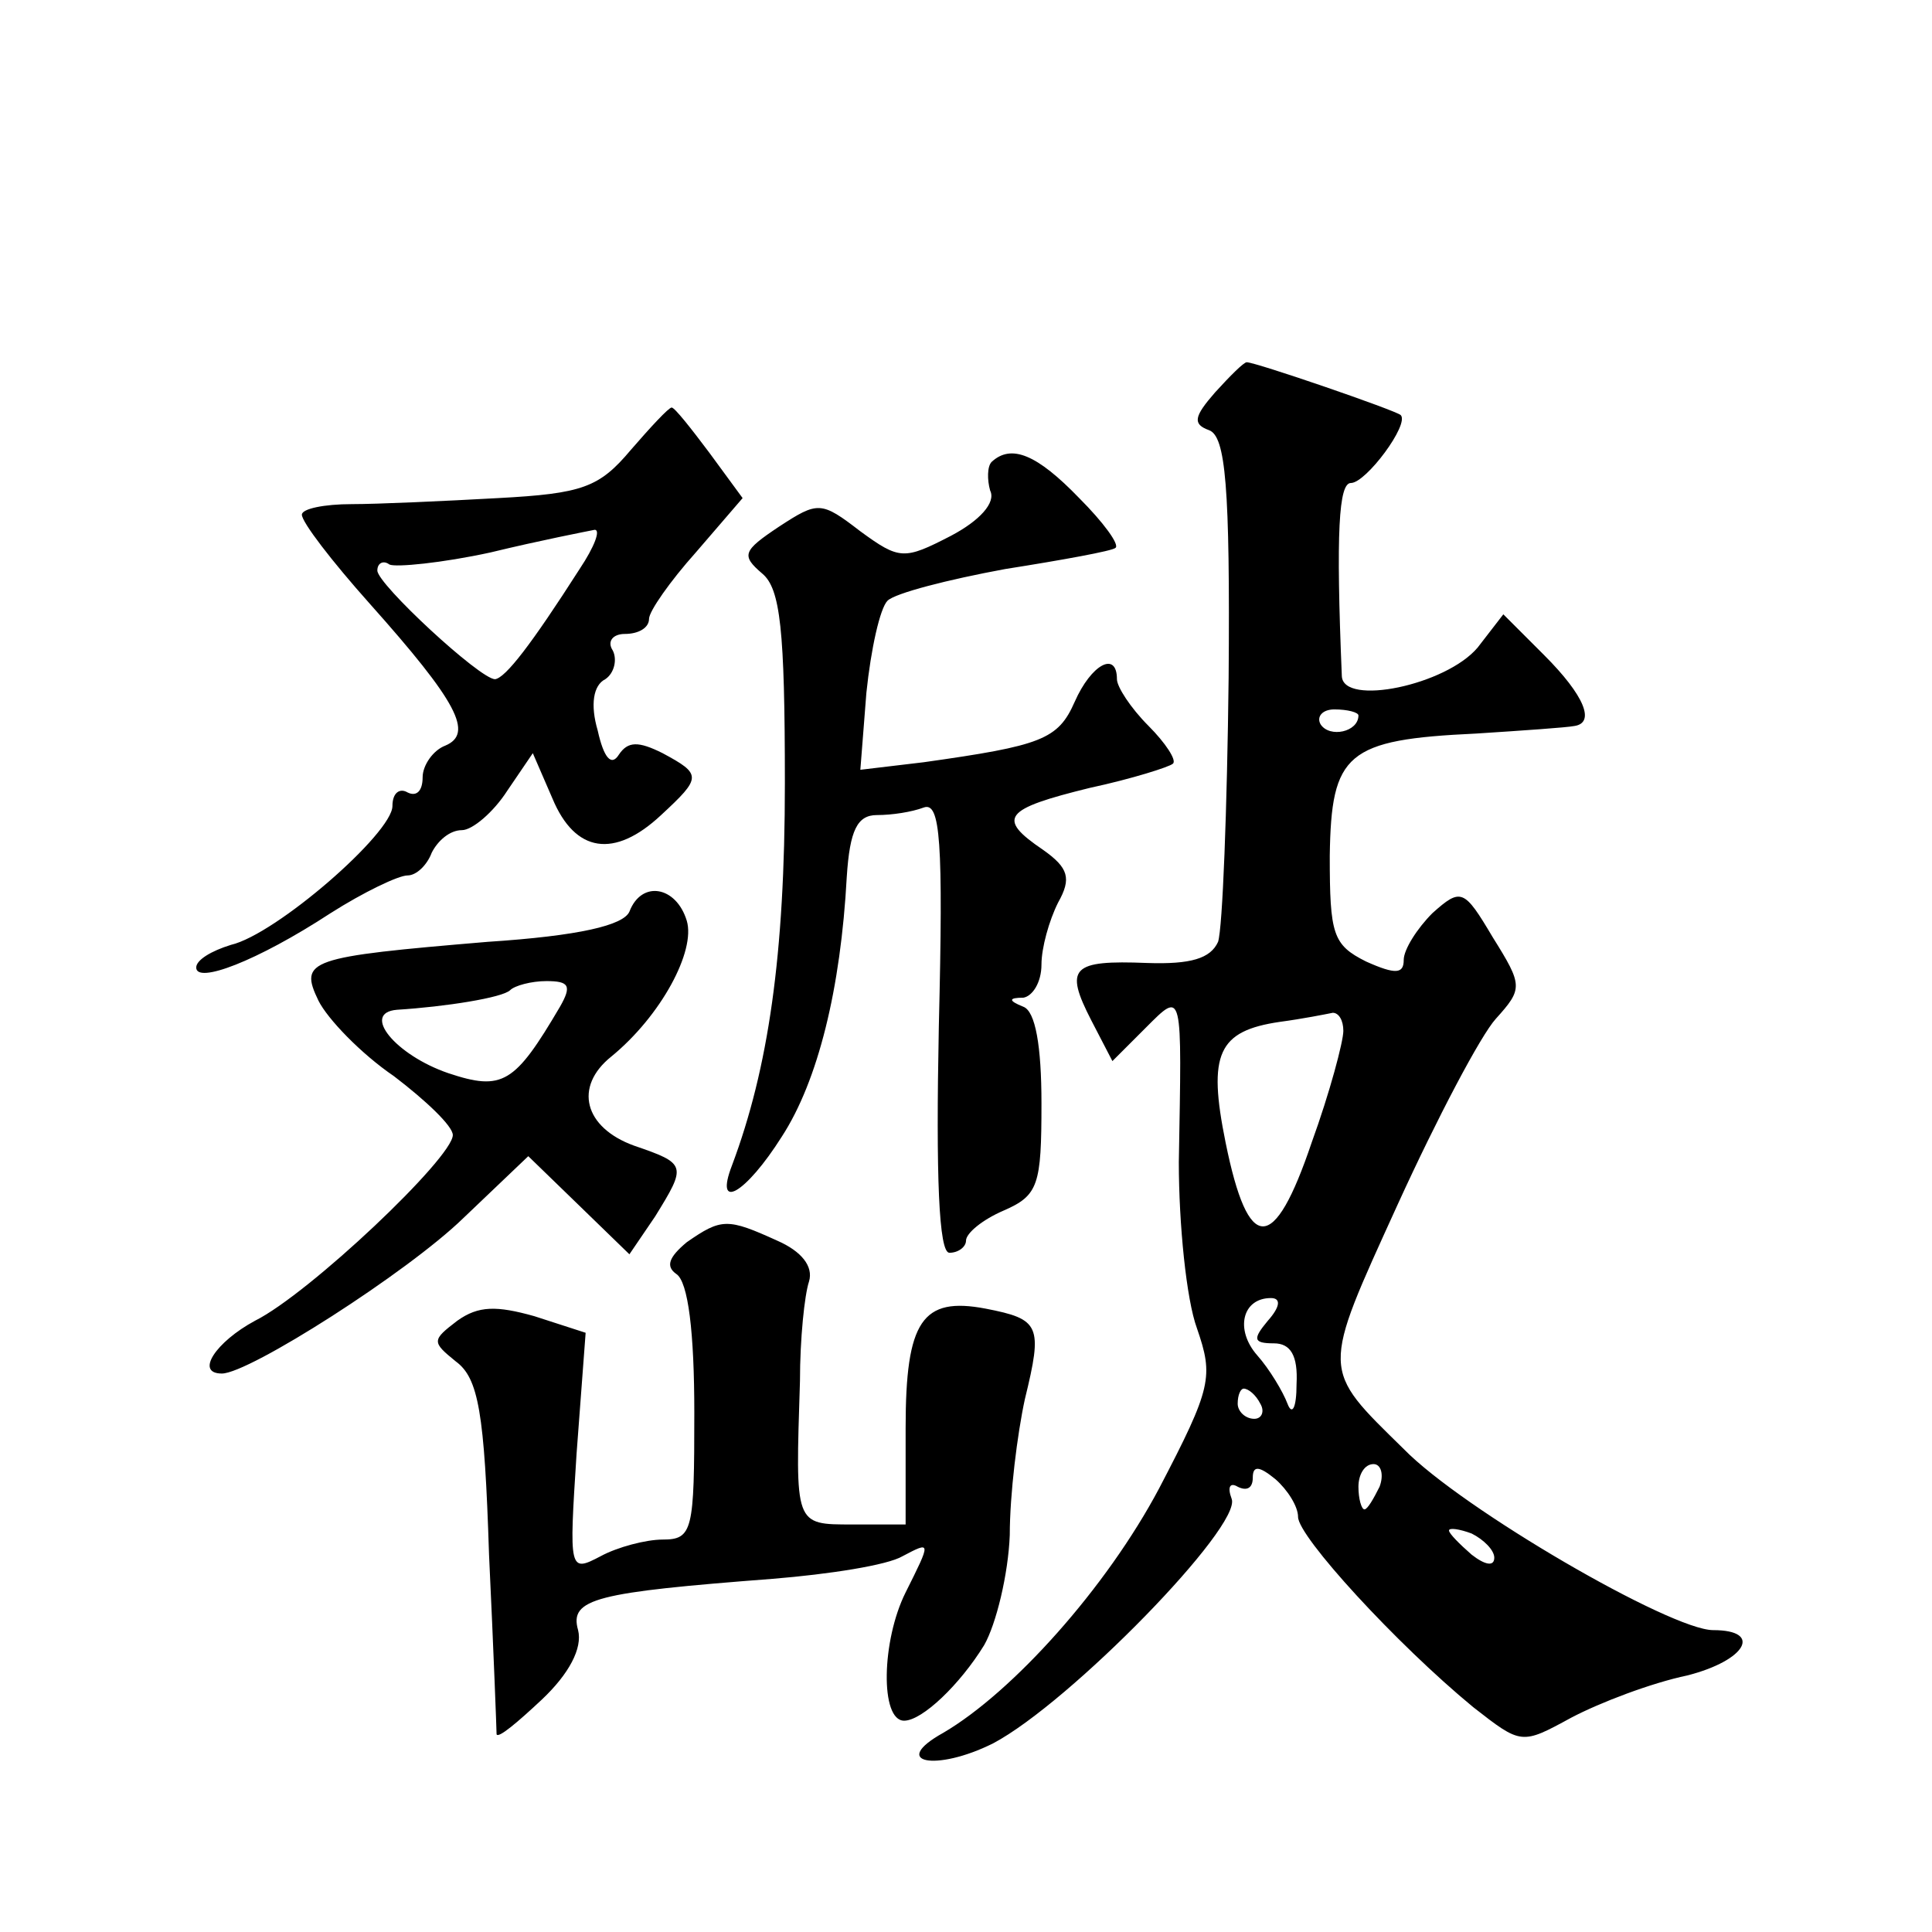 <?xml version="1.0" standalone="no"?>
<!DOCTYPE svg PUBLIC "-//W3C//DTD SVG 20010904//EN"
 "http://www.w3.org/TR/2001/REC-SVG-20010904/DTD/svg10.dtd">
<svg version="1.0" xmlns="http://www.w3.org/2000/svg"
 width="128pt" height="128pt" viewBox="0 0 128 128"
 preserveAspectRatio="xMidYMid meet">
<g transform="translate(0,128) scale(0.1,-0.1)"
fill="#0" stroke="none">
<path d="M805 1020 c-14 -16 -15 -21 -4 -25 11 -4 14 -37 13 -164 -1 -87 -4 -166
-7 -175 -5 -11 -18 -15 -47 -14 -50 2 -55 -3 -37 -38 l14 -27 22 22 c25 25 24 26
22 -89 0 -41 5 -91 12 -110 11 -32 10 -39 -25 -106 -35 -66 -97 -135 -143 -162
-36 -20 -5 -26 33 -7 51 27 165 144 158 162 -3 8 -1 11 4 8 6 -3 10 -1 10 6 0 8
4 8 15 -1 8 -7 15 -18 15 -25 0 -13 65 -84 116 -126 32 -25 32 -25 65 -7 19 10
53 23 77 28 39 10 50 30 17 30 -28 0 -166 80 -205 120 -55 54 -55 50 -4 162 26
57 55 112 65 123 18 20 18 22 -2 54 -19 32 -21 33 -40 16 -10 -10 -19 -24 -19 -31
0 -9 -5 -10 -25 -1 -22 11 -24 18 -24 70 1 68 11 77 97 81 31 2 60 4 65 5 14 2
7 20 -20 47 l-27 27 -17 -22 c-21 -25 -89 -39 -90 -19 -4 96 -2 128 6 128 10 0
39 39 33 45 -3 3 -96 35 -102 35 -2 0 -11 -9 -21 -20z m95 -214 c0 -11 -19 -15
-25 -6 -3 5 1 10 9 10 9 0 16 -2 16 -4z m-10 -209 c0 -7 -9 -41 -21 -74 -25 -74
-42 -74 -57 0 -12 59 -5 74 36 80 15 2 30 5 35 6 4 0 7 -5 7 -12z m-50 -192 c-10
-12 -10 -15 4 -15 11 0 16 -8 15 -27 0 -16 -3 -21 -6 -13 -3 8 -12 23 -20 32 -15
17 -10 38 9 38 7 0 6 -6 -2 -15z m-5 -55 c3 -5 1 -10 -4 -10 -6 0 -11 5 -11 10
0 6 2 10 4 10 3 0 8 -4 11 -10z m79 -55 c-4 -8 -8 -15 -10 -15 -2 0 -4 7 -4 15
0 8 4 15 10 15 5 0 7 -7 4 -15z m76 -47 c0 -6 -6 -5 -15 2 -8 7 -15 14 -15 16 0
2 7 1 15 -2 8 -4 15 -11 15 -16z M418 982 c-21 -25 -32 -29 -88 -32 -36 -2 -80
-4 -97 -4 -18 0 -33 -3 -33 -7 0 -5 20 -31 45 -59 58 -65 69 -86 50 -94 -8 -3 -15
-13 -15 -21 0 -9 -4 -13 -10 -10 -5 3 -10 0 -10 -9 0 -18 -77 -85 -107 -92 -13
-4 -23 -10 -23 -15 0 -11 40 4 89 36 22 14 45 25 51 25 6 0 13 7 16 15 4 8 12 15
20 15 7 0 21 12 30 26 l17 25 13 -30 c15 -36 41 -40 72 -11 27 25 27 27 1 41 -16
8 -23 8 -29 -1 -5 -8 -10 -2 -14 16 -5 17 -3 30 5 34 6 4 8 13 5 19 -4 6 0 11 8
11 9 0 16 4 16 10 0 5 14 25 31 44 l31 36 -22 30 c-12 16 -23 30 -25 30 -2 0 -14
-13 -27 -28z m-34 -79 c-32 -50 -49 -72 -56 -73 -10 0 -78 63 -78 72 0 5 4 7 8
4 4 -2 35 1 67 8 33 8 64 14 69 15 4 0 0 -11 -10 -26z M657 974 c-3 -3 -3 -12 -1
-19 4 -8 -7 -20 -26 -30 -31 -16 -34 -16 -60 3 -26 20 -28 20 -54 3 -24 -16 -25
-19 -11 -31 12 -10 15 -37 15 -139 0 -114 -11 -189 -35 -253 -12 -31 9 -19 33 19
24 37 39 98 43 172 2 31 7 41 20 41 10 0 23 2 31 5 11 4 13 -22 10 -145 -2 -100
0 -150 7 -150 6 0 11 4 11 8 0 5 11 14 25 20 23 10 25 17 25 71 0 38 -4 61 -12
64 -10 4 -10 6 0 6 6 1 12 10 12 22 0 11 5 29 11 41 9 16 7 23 -10 35 -31 21 -26
27 31 41 28 6 53 14 55 16 3 2 -5 14 -16 25 -12 12 -21 26 -21 31 0 19 -17 10 -28
-15 -11 -25 -22 -29 -100 -40 l-42 -5 4 51 c3 29 9 56 14 61 5 5 40 14 78 21 38
6 71 12 73 14 3 2 -8 17 -24 33 -28 29 -45 36 -58 24z M417 676 c-4 -9 -33 -16
-94 -20 -119 -10 -125 -12 -112 -39 6 -12 28 -35 50 -50 21 -16 39 -33 39 -39 0
-15 -95 -105 -131 -123 -26 -14 -40 -35 -22 -35 18 0 123 67 160 103 l43 41 33
-32 34 -33 17 25 c21 34 21 35 -14 47 -33 12 -40 39 -15 59 33 27 56 70 50 90 -7
23 -30 27 -38 6z m-46 -63 c-30 -51 -38 -56 -74 -44 -35 12 -58 40 -34 42 32 2
70 8 75 13 3 3 14 6 24 6 15 0 17 -3 9 -17z M455 457 c-12 -10 -14 -16 -7 -21 8
-5 12 -39 12 -92 0 -78 -1 -84 -21 -84 -11 0 -30 -5 -41 -11 -21 -11 -21 -10 -16
68 l6 80 -34 11 c-25 7 -37 7 -51 -3 -17 -13 -17 -14 -1 -27 15 -11 19 -34 22 -128
3 -63 5 -117 5 -119 1 -3 14 8 30 23 18 17 27 34 24 46 -6 21 12 25 129 34 37 3
76 9 86 15 19 10 19 10 2 -24 -16 -32 -17 -85 -1 -85 12 0 37 24 53 50 8 14 16
47 17 73 0 27 5 67 10 90 12 49 10 53 -26 60 -42 8 -53 -8 -53 -79 l0 -64 -35 0
c-39 0 -38 -1 -35 95 0 28 3 57 6 66 3 10 -5 20 -21 27 -33 15 -37 15 -60 -1z"/>
</g>
</svg>

